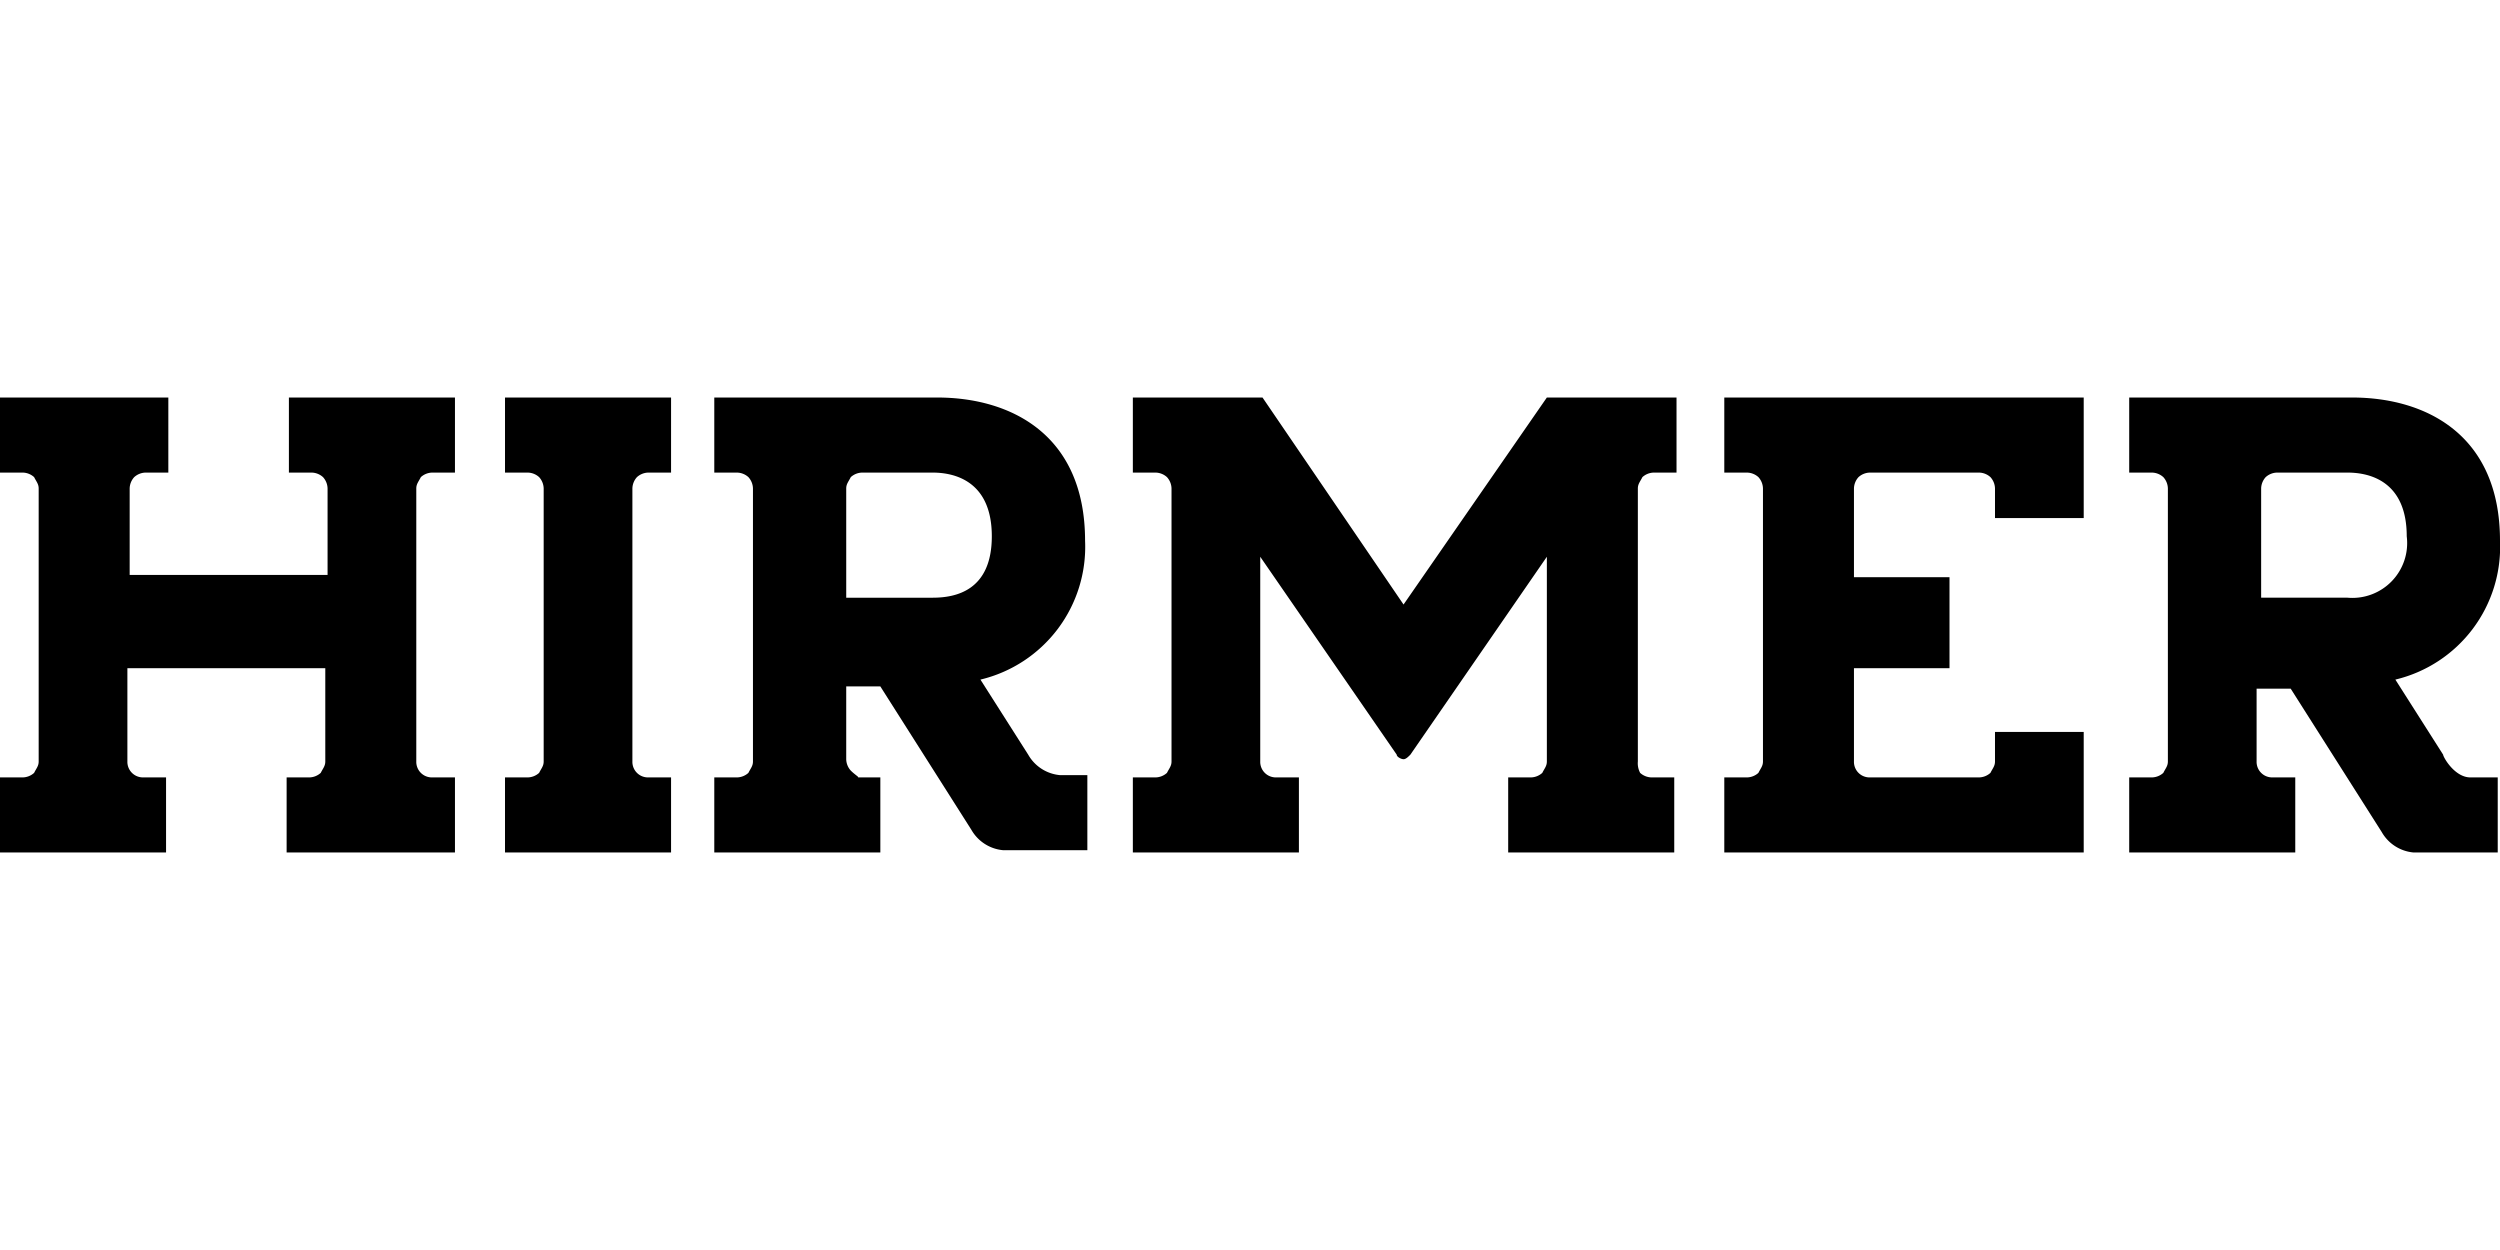 <?xml version="1.0"?>
<svg xmlns="http://www.w3.org/2000/svg" viewBox="0 -17.475 109.9 54.95"><path d="M19 3.3h1V0h-7.3v3.3h1a.764.764 0 0 1 .5.2.764.764 0 0 1 .2.5v3.8H5.7V4a.764.764 0 0 1 .2-.5.764.764 0 0 1 .5-.2h1V0H0v3.3h1a.764.764 0 0 1 .5.2c.1.2.2.3.2.5v12c0 .2-.1.3-.2.5a.764.764 0 0 1-.5.2H0V20h7.3v-3.3h-1a.684.684 0 0 1-.7-.7v-4.1h8.7V16c0 .2-.1.3-.2.5a.764.764 0 0 1-.5.2h-1V20H20v-3.3h-1a.684.684 0 0 1-.7-.7V4c0-.2.1-.3.2-.5a.764.764 0 0 1 .5-.2zM68 7v9c0 .2-.1.3-.2.5a.764.764 0 0 1-.5.2h-1V20h7.3v-3.3h-1a.764.764 0 0 1-.5-.2.9.9 0 0 1-.1-.5V4c0-.2.1-.3.2-.5a.764.764 0 0 1 .5-.2h1V0H68l-6.3 9.1L55.5 0h-5.7v3.3h1a.764.764 0 0 1 .5.2.764.764 0 0 1 .2.5v12c0 .2-.1.3-.2.5a.764.764 0 0 1-.5.2h-1V20h7.3v-3.3h-1a.684.684 0 0 1-.7-.7V7l6 8.7c0 .1.2.2.3.2s.2-.1.3-.2zM28.5 3.3h1V0h-7.3v3.3h1a.764.764 0 0 1 .5.2.764.764 0 0 1 .2.5v12c0 .2-.1.3-.2.5a.764.764 0 0 1-.5.2h-1V20h7.3v-3.3h-1a.684.684 0 0 1-.7-.7V4a.764.764 0 0 1 .2-.5.764.764 0 0 1 .5-.2zM91.6 0H75.8v3.3h1a.764.764 0 0 1 .5.2.764.764 0 0 1 .2.5v12c0 .2-.1.3-.2.5a.764.764 0 0 1-.5.2h-1V20h15.8v-5.3h-3.9V16c0 .2-.1.3-.2.5a.764.764 0 0 1-.5.2h-4.8a.684.684 0 0 1-.7-.7v-4.1h4.2v-4h-4.2V4a.764.764 0 0 1 .2-.5.764.764 0 0 1 .5-.2H87a.764.764 0 0 1 .5.2.764.764 0 0 1 .2.5v1.3h3.9zM37.4 16.4a.764.764 0 0 1-.2-.5v-3.2h1.5l4 6.3a1.79 1.79 0 0 0 1.4.9h3.7v-3.3h-1.2a1.79 1.79 0 0 1-1.4-.9l-2.1-3.3a6 6 0 0 0 4.6-6.1c0-4.7-3.3-6.3-6.5-6.3h-9.8v3.3h1a.764.764 0 0 1 .5.2.764.764 0 0 1 .2.5v12c0 .2-.1.3-.2.5a.764.764 0 0 1-.5.2h-1V20h7.3v-3.3h-1c.1 0-.1-.1-.3-.3zm0-12.9a.764.764 0 0 1 .5-.2H41c1 0 2.6.4 2.6 2.8S42 8.8 41 8.8h-3.8V4c0-.2.1-.3.2-.5zm70 12.2-2.1-3.3a6 6 0 0 0 4.6-6.1c0-4.7-3.3-6.3-6.5-6.3h-9.8v3.3h1a.764.764 0 0 1 .5.2.764.764 0 0 1 .2.5v12c0 .2-.1.3-.2.5a.764.764 0 0 1-.5.2h-1V20h7.3v-3.3h-1a.684.684 0 0 1-.7-.7v-3.2h1.5l4 6.3a1.79 1.79 0 0 0 1.4.9h3.7v-3.3h-1.2c-.7 0-1.2-.9-1.2-1zm-4.2-6.9h-3.8V4a.764.764 0 0 1 .2-.5.764.764 0 0 1 .5-.2h3.1c1 0 2.6.4 2.6 2.8a2.409 2.409 0 0 1-2.6 2.7z"/></svg>
